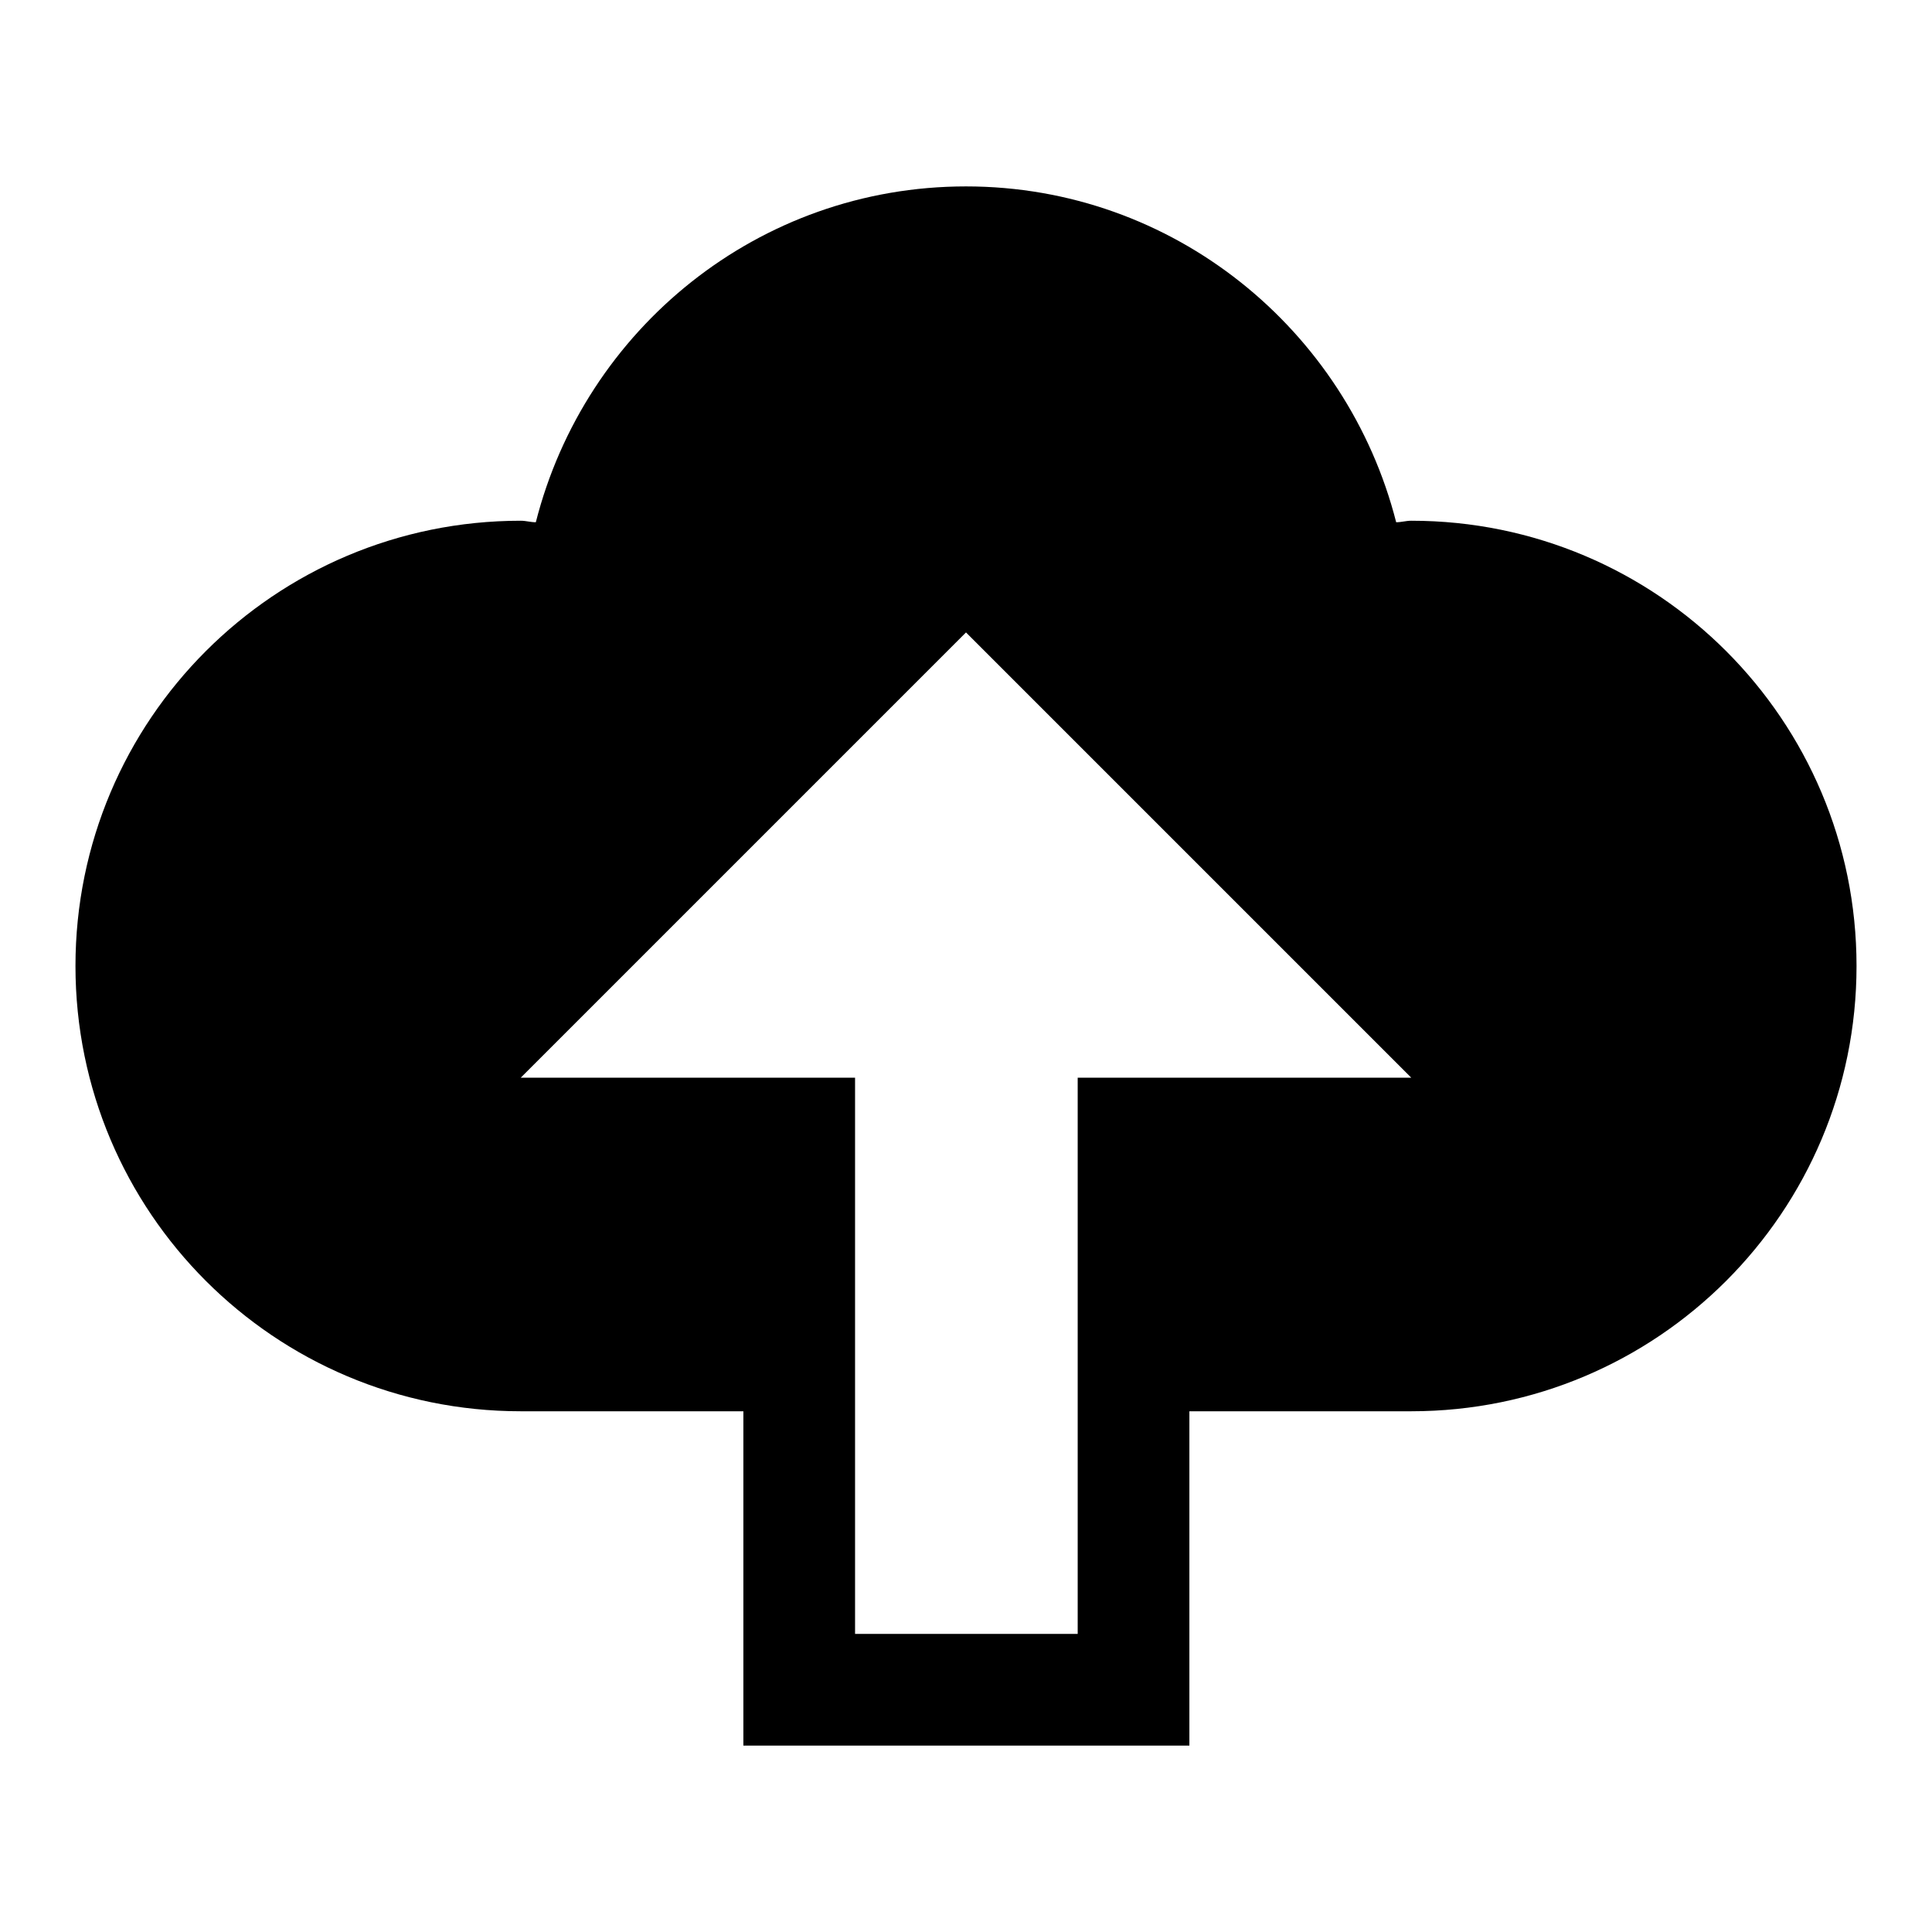 <?xml version="1.0" encoding="utf-8"?>
<!-- Svg Vector Icons : http://www.onlinewebfonts.com/icon -->
<!DOCTYPE svg PUBLIC "-//W3C//DTD SVG 1.1//EN" "http://www.w3.org/Graphics/SVG/1.1/DTD/svg11.dtd">
<svg version="1.1" xmlns="http://www.w3.org/2000/svg" xmlns:xlink="http://www.w3.org/1999/xlink" x="0px" y="0px" viewBox="0 0 256 256" enable-background="new 0 0 256 256" xml:space="preserve">
<g><g><path fill="#000000" d="M187,69c-0.7,0-1.3,0.2-2,0.2c-6.5-25.5-29.5-44.5-57-44.5c-27.5,0-50.5,18.9-57,44.5c-0.7,0-1.3-0.2-2-0.2c-32.6,0-59,26.4-59,59c0,32.6,26.4,59,59,59h29.5v29.5v14.8h14.8h44.3v-14.8V187H187c32.6,0,59-26.4,59-59C246,95.4,219.6,69,187,69z M142.8,142.8V187v29.5h-29.5V187v-44.2H69l59-59l59,59H142.8z"/></g></g>
</svg>